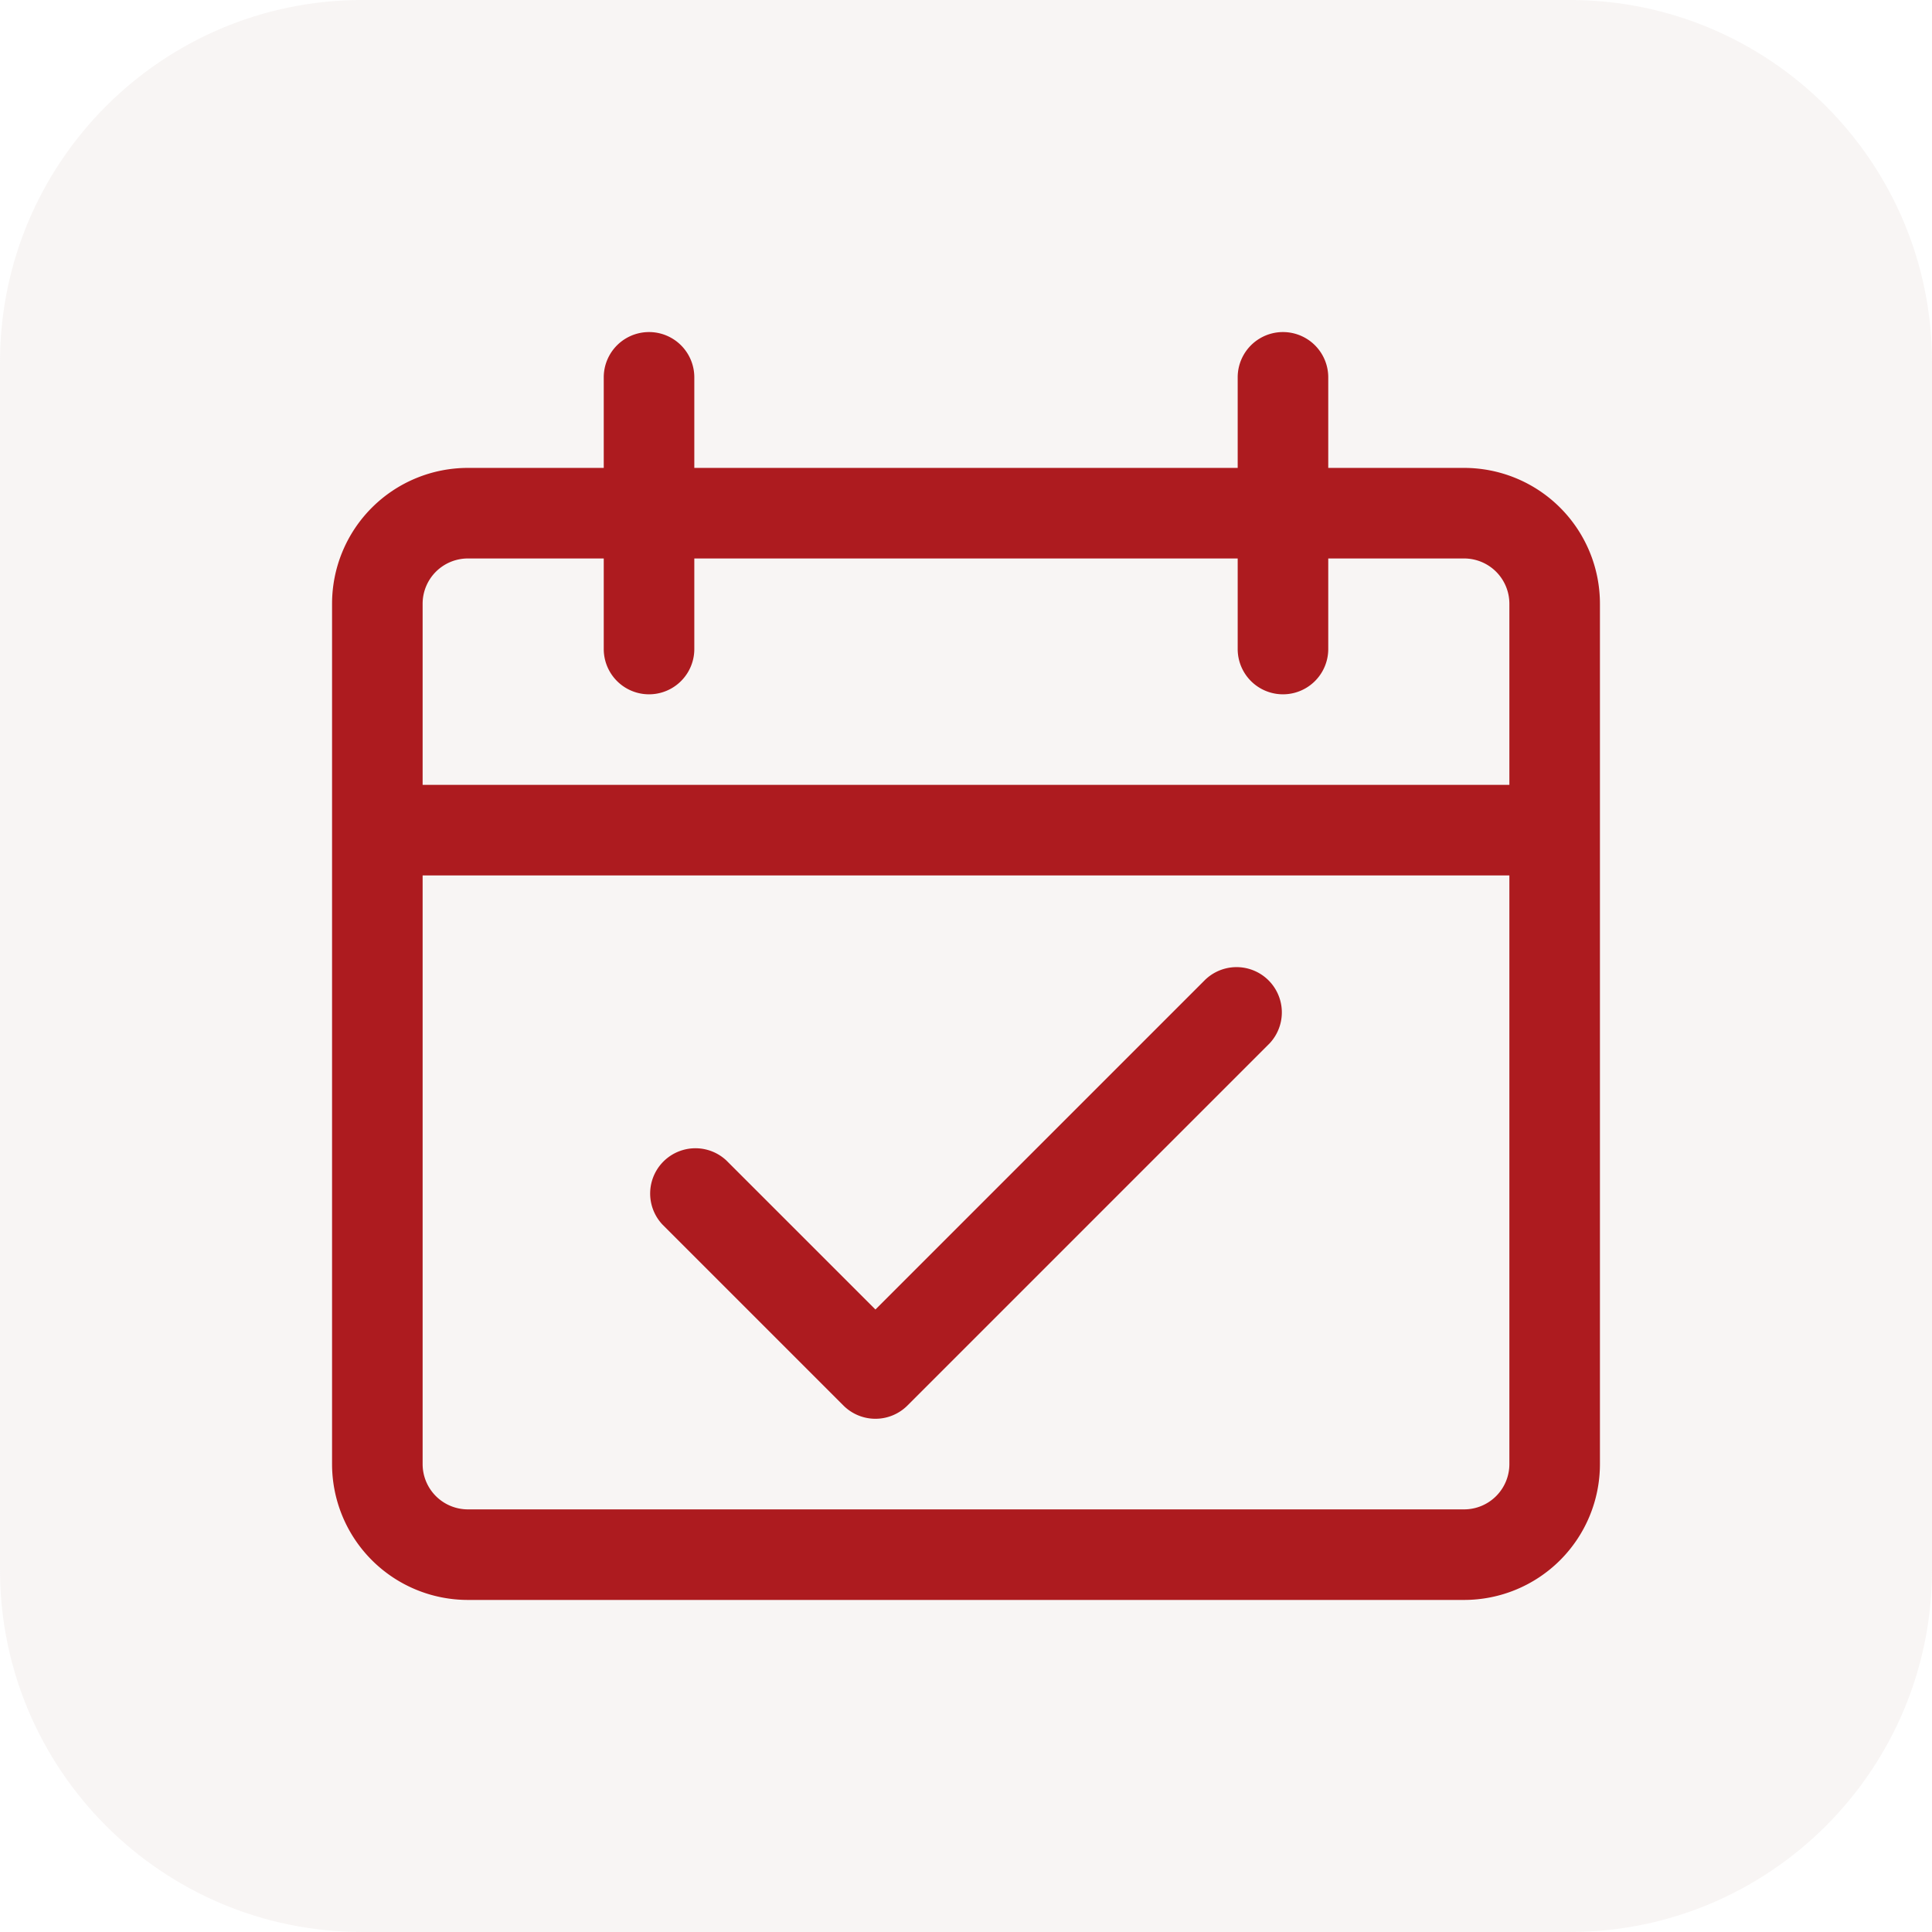 <?xml version="1.0" encoding="UTF-8"?>
<svg xmlns="http://www.w3.org/2000/svg" width="64" height="64" fill="none" version="1.1">
  <g>
    <path d="m52 64h-40c-6.628 0-12-5.372-12-12v-40c0-6.628 5.372-12 12-12h40c6.628 0 12 5.372 12 12v40c0 6.628-5.372 12-12 12z" fill="#dcceca" opacity=".2"></path>
    <path d="m44 15.5h4.5a4.5 4.5 0 0 1 4.5 4.5v28.5a4.5 4.5 0 0 1-4.5 4.5h-33a4.5 4.5 0 0 1-4.5-4.5v-28.5a4.5 4.5 0 0 1 4.5-4.5h4.5v-3a1.5 1.5 0 0 1 3 0v3h18v-3a1.5 1.5 0 1 1 3 0zm4.5 34.5a1.5 1.5 0 0 0 1.5-1.5v-19.5h-36v19.5a1.5 1.5 0 0 0 1.5 1.5zm-34.5-24h36v-6a1.5 1.5 0 0 0-1.5-1.5h-4.5v3a1.5 1.5 0 1 1-3 0v-3h-18v3a1.5 1.5 0 1 1-3 0v-3h-4.5a1.5 1.5 0 0 0-1.5 1.5zm25.94 6.44a1.5 1.5 0 0 1 2.12 2.12l-12 12a1.5 1.5 0 0 1-2.12 0l-6-6a1.5 1.5 0 0 1 2.12-2.12l4.94 4.939 10.94-10.94z" clip-rule="evenodd" fill="#ad1b1f" fill-rule="evenodd"></path>
  </g>
</svg>
